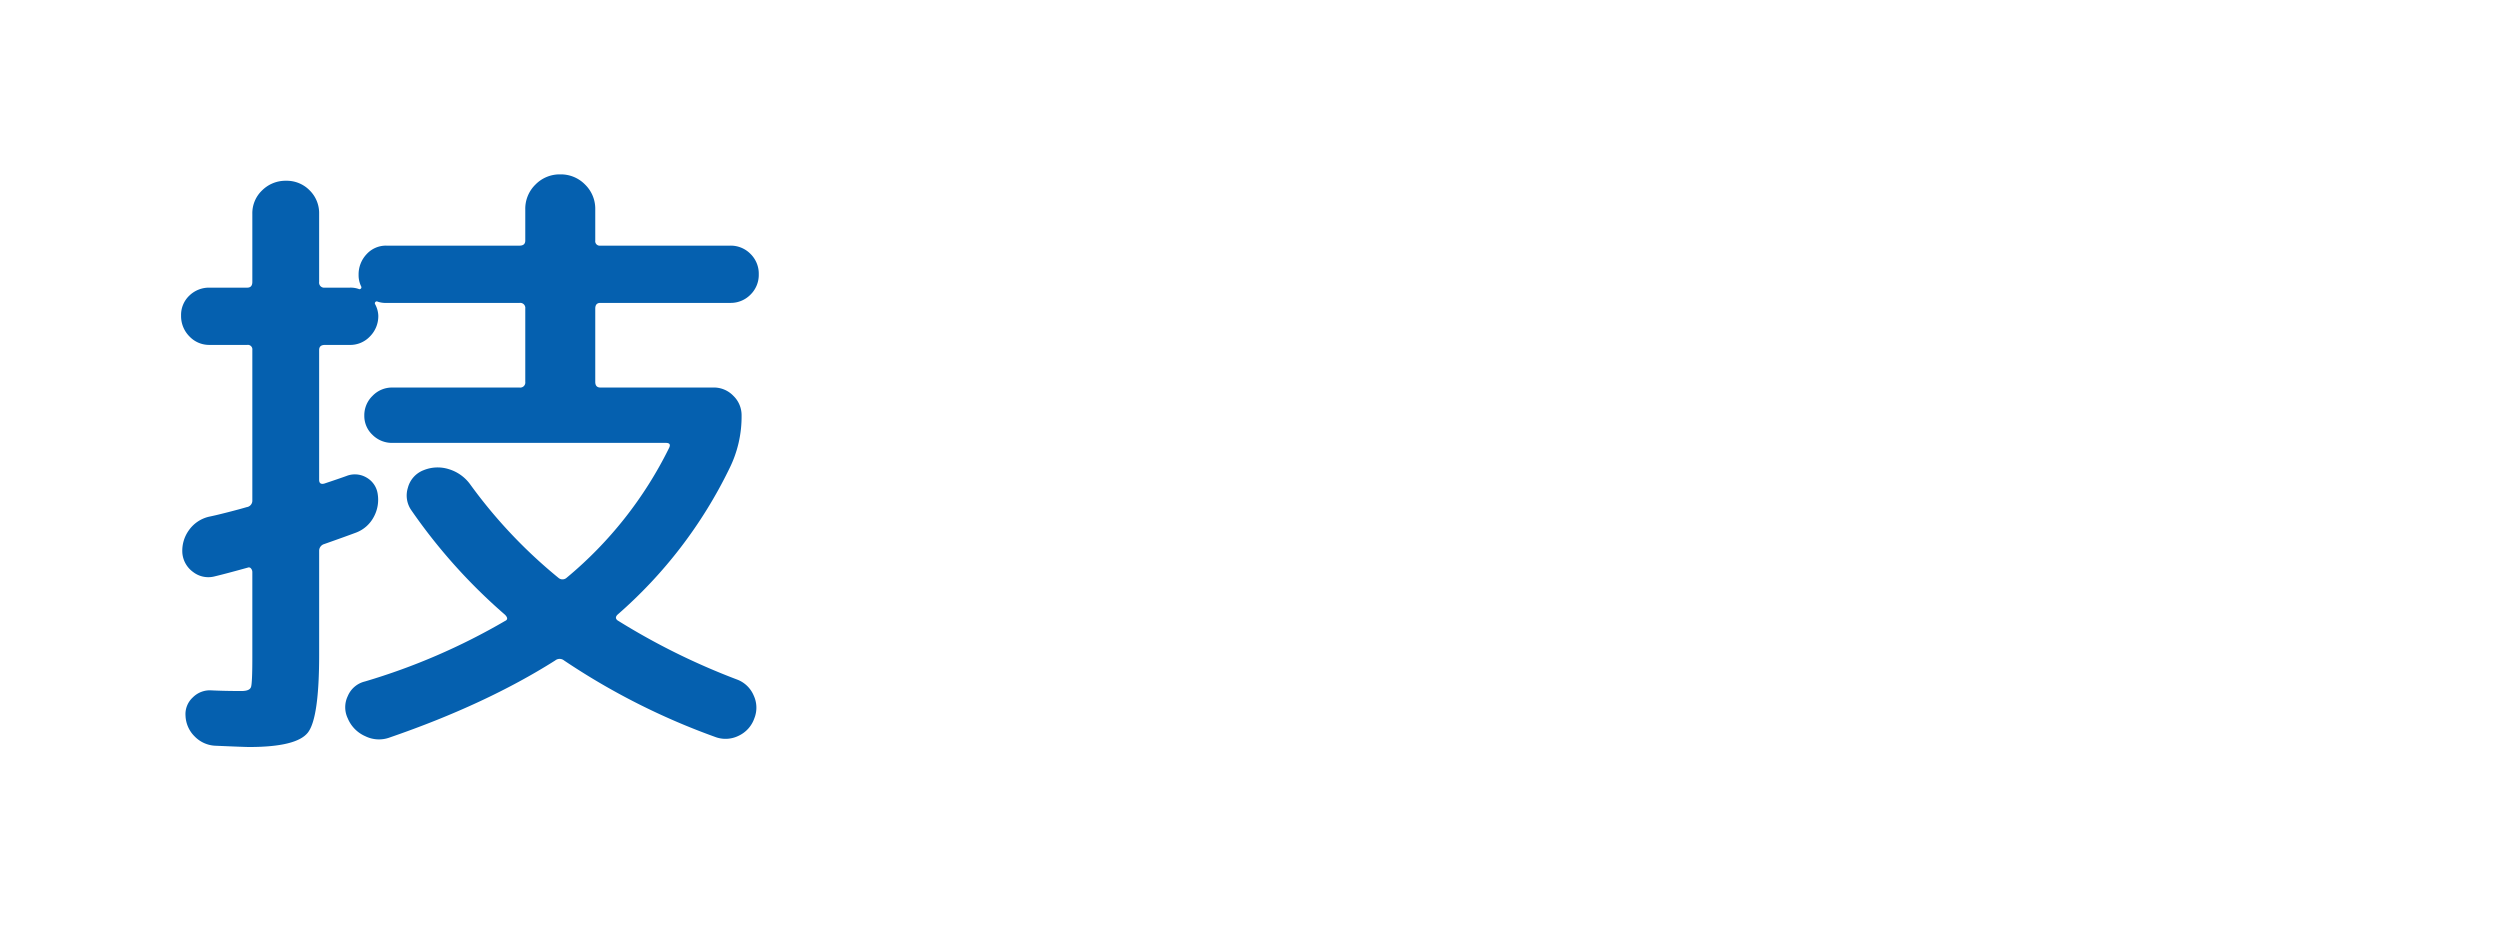<svg xmlns="http://www.w3.org/2000/svg" xmlns:xlink="http://www.w3.org/1999/xlink" width="668" height="250" viewBox="0 0 668 250">
  <defs>
    <clipPath id="clip-path">
      <rect id="長方形_2077" data-name="長方形 2077" width="668" height="250" transform="translate(1174 286)" fill="#fff" stroke="#707070" stroke-width="1"/>
    </clipPath>
    <filter id="パス_1244" x="249.409" y="48.452" width="438.277" height="140.539" filterUnits="userSpaceOnUse">
      <feOffset input="SourceAlpha"/>
      <feGaussianBlur stdDeviation="7.5" result="blur"/>
      <feFlood flood-color="#004268" flood-opacity="0.369"/>
      <feComposite operator="in" in2="blur"/>
      <feComposite in="SourceGraphic"/>
    </filter>
  </defs>
  <g id="top_main_catch01" transform="translate(-1174 -286)">
    <g id="マスクグループ_159" data-name="マスクグループ 159" clip-path="url(#clip-path)">
      <path id="パス_1246" data-name="パス 1246" d="M123.5,0h.334a123.5,123.5,0,0,1,0,247H123.5a123.5,123.5,0,0,1,0-247Z" transform="translate(1175 287)" fill="#fff"/>
      <path id="パス_1245" data-name="パス 1245" d="M15.98-93.84a7.255,7.255,0,0,1-5.44-2.295,7.679,7.679,0,0,1-2.21-5.525,7.116,7.116,0,0,1,2.21-5.355,7.548,7.548,0,0,1,5.44-2.125H26.01q1.36,0,1.36-1.53v-18.19a8.407,8.407,0,0,1,2.635-6.29,8.832,8.832,0,0,1,6.375-2.55,8.547,8.547,0,0,1,6.29,2.55,8.547,8.547,0,0,1,2.55,6.29v18.19a1.352,1.352,0,0,0,1.53,1.53h6.63a6.622,6.622,0,0,1,2.38.34.471.471,0,0,0,.6-.085.471.471,0,0,0,.085-.6,6.748,6.748,0,0,1-.68-3.06,7.845,7.845,0,0,1,2.125-5.525,6.987,6.987,0,0,1,5.355-2.295H98.77q1.53,0,1.53-1.36v-8.33a9.022,9.022,0,0,1,2.72-6.63,9.022,9.022,0,0,1,6.63-2.72,9.022,9.022,0,0,1,6.63,2.72,9.022,9.022,0,0,1,2.72,6.63v8.33a1.2,1.2,0,0,0,1.36,1.36h34.68a7.394,7.394,0,0,1,5.44,2.21,7.394,7.394,0,0,1,2.21,5.44,7.394,7.394,0,0,1-2.21,5.44,7.393,7.393,0,0,1-5.44,2.21H120.36q-1.36,0-1.36,1.53v19.55q0,1.53,1.36,1.53h30.26a7.2,7.2,0,0,1,5.27,2.21,7.2,7.2,0,0,1,2.21,5.27,31.105,31.105,0,0,1-3.23,14.11,123.063,123.063,0,0,1-29.92,39.1q-.85.85,0,1.53A182.55,182.55,0,0,0,156.91-4.42a7.757,7.757,0,0,1,4.42,4.25,7.671,7.671,0,0,1,.17,6.12,8.046,8.046,0,0,1-4.25,4.675,7.836,7.836,0,0,1-6.29.255,184.019,184.019,0,0,1-40.29-20.4,1.879,1.879,0,0,0-2.38,0Q89.76,2.21,64.09,11.05a8.256,8.256,0,0,1-6.545-.34A8.929,8.929,0,0,1,52.87,5.95a6.847,6.847,0,0,1,0-5.95,6.641,6.641,0,0,1,4.59-3.91,169.994,169.994,0,0,0,37.4-16.15q1.19-.51,0-1.7A148.855,148.855,0,0,1,69.87-49.64a6.87,6.87,0,0,1-.935-6.035A6.88,6.88,0,0,1,73.1-60.35a9.931,9.931,0,0,1,6.885-.255A10.97,10.97,0,0,1,85.68-56.44a132.671,132.671,0,0,0,23.46,24.82,1.647,1.647,0,0,0,2.21,0A105.887,105.887,0,0,0,138.72-66.3q.68-1.36-.85-1.36H64.77a7.34,7.34,0,0,1-5.27-2.125,6.919,6.919,0,0,1-2.21-5.185,7.2,7.2,0,0,1,2.21-5.27,7.2,7.2,0,0,1,5.27-2.21h34a1.352,1.352,0,0,0,1.53-1.53v-19.55a1.352,1.352,0,0,0-1.53-1.53H63.24a6.621,6.621,0,0,1-2.38-.34.471.471,0,0,0-.595.085.471.471,0,0,0-.085.6,6.967,6.967,0,0,1,.85,3.06,7.679,7.679,0,0,1-2.21,5.525,7.255,7.255,0,0,1-5.44,2.295H46.75q-1.53,0-1.53,1.36V-57.8q0,1.36,1.36,1.02,4.08-1.36,5.95-2.04a6.1,6.1,0,0,1,5.355.425A5.992,5.992,0,0,1,60.86-54.06a9.621,9.621,0,0,1-1.1,6.29,8.908,8.908,0,0,1-4.675,4.08q-2.72,1.02-8.5,3.06a1.87,1.87,0,0,0-1.36,1.87v27.71q0,16.83-2.975,20.74T26.52,13.6q-1.19,0-9.01-.34A8.173,8.173,0,0,1,11.985,10.8,8.173,8.173,0,0,1,9.52,5.27,6.054,6.054,0,0,1,11.475.34,6.419,6.419,0,0,1,16.49-1.53q3.57.17,7.99.17,2.21,0,2.55-1.105t.34-7.735V-33.15a1.463,1.463,0,0,0-.34-.935.714.714,0,0,0-.85-.255q-6.12,1.7-9.01,2.38a6.649,6.649,0,0,1-5.61-1.19,6.949,6.949,0,0,1-2.89-5.1,9.389,9.389,0,0,1,1.785-6.12,9.078,9.078,0,0,1,5.355-3.57q1.7-.34,5.015-1.19t5.015-1.36a1.748,1.748,0,0,0,1.53-1.87V-92.48a1.2,1.2,0,0,0-1.36-1.36Z" transform="translate(1214.053 472)" fill="#0560af"/>
      <g transform="matrix(1, 0, 0, 1, 1174, 286)" filter="url(#パス_1244)">
        <path id="パス_1244-2" data-name="パス 1244" d="M45.864-63.752Q33.7-61.152,26.728-52.676T19.76-31.928a29.735,29.735,0,0,0,3.224,14.04q3.224,6.136,6.136,6.136a4.612,4.612,0,0,0,3.016-1.4,18.808,18.808,0,0,0,3.484-5.1,62.085,62.085,0,0,0,3.744-9.256,144.334,144.334,0,0,0,3.744-14.768q1.924-9.2,3.484-20.748a.527.527,0,0,0-.156-.572A.527.527,0,0,0,45.864-63.752ZM29.12,1.352q-8.424,0-15.5-9.672T6.552-31.928q0-20.176,13.728-32.76T56.16-77.272q17.888,0,29.588,11.232t11.7,28.6q0,16.328-7.54,26.884A33.35,33.35,0,0,1,69.264,2.912a5.511,5.511,0,0,1-4.524-.936,6.267,6.267,0,0,1-2.548-3.952l-.208-.936a5.211,5.211,0,0,1,.832-4.264,6.785,6.785,0,0,1,3.64-2.7Q84.24-15.392,84.24-37.44a26.6,26.6,0,0,0-6.292-17.94,26.612,26.612,0,0,0-16.484-9,.847.847,0,0,0-1.144.728q-2.08,15.7-4.68,27.3a125.311,125.311,0,0,1-5.46,18.72,43.776,43.776,0,0,1-6.4,11.44A21.05,21.05,0,0,1,36.816-.26,17.884,17.884,0,0,1,29.12,1.352Zm88.3-13.208a5.942,5.942,0,0,1-4.68-.26,6.273,6.273,0,0,1-3.224-3.38,4.963,4.963,0,0,1,.052-4.264,5.2,5.2,0,0,1,3.276-2.808q15.6-4.888,25.168-10.816a.253.253,0,0,0,.156-.312.246.246,0,0,0-.26-.208h-22.36a5.228,5.228,0,0,1-3.848-1.56,5.228,5.228,0,0,1-1.56-3.848,5.228,5.228,0,0,1,1.56-3.848,5.228,5.228,0,0,1,3.848-1.56h33.384a.827.827,0,0,0,.936-.936v-4.16a.827.827,0,0,0-.936-.936H124.592A4.9,4.9,0,0,1,121-52.26a4.9,4.9,0,0,1-1.508-3.588A4.9,4.9,0,0,1,121-59.436a4.9,4.9,0,0,1,3.588-1.508h24.336a.827.827,0,0,0,.936-.936v-4.16a.827.827,0,0,0-.936-.936H119.912a5.4,5.4,0,0,1-3.952-1.664,5.4,5.4,0,0,1-1.664-3.952,5.313,5.313,0,0,1,1.612-3.9,5.436,5.436,0,0,1,4-1.612h29.016a.827.827,0,0,0,.936-.936v-2.08a5.778,5.778,0,0,1,1.716-4.16,5.524,5.524,0,0,1,4.108-1.768h2.5a5.524,5.524,0,0,1,4.108,1.768,5.778,5.778,0,0,1,1.716,4.16v2.08a.827.827,0,0,0,.936.936H193.96a5.436,5.436,0,0,1,4,1.612,5.313,5.313,0,0,1,1.612,3.9,5.4,5.4,0,0,1-1.664,3.952,5.4,5.4,0,0,1-3.952,1.664H164.944a.827.827,0,0,0-.936.936v4.16a.827.827,0,0,0,.936.936H189.28a4.9,4.9,0,0,1,3.588,1.508,4.9,4.9,0,0,1,1.508,3.588,4.9,4.9,0,0,1-1.508,3.588,4.9,4.9,0,0,1-3.588,1.508H164.944a.827.827,0,0,0-.936.936v4.16a.827.827,0,0,0,.936.936h33.384a5.229,5.229,0,0,1,3.848,1.56,5.229,5.229,0,0,1,1.56,3.848,5.229,5.229,0,0,1-1.56,3.848,5.229,5.229,0,0,1-3.848,1.56H168.48q-.936,0-.52.832A52.372,52.372,0,0,0,176.072-20.8q.416.52,1.248-.1a115.828,115.828,0,0,0,10.3-10.088,6.394,6.394,0,0,1,4.108-2.028,5.564,5.564,0,0,1,4.316,1.3l.312.312a5.638,5.638,0,0,1,2.08,4,5.239,5.239,0,0,1-1.456,4.212,143.035,143.035,0,0,1-10.712,10.4q-.624.624,0,1.04A84.284,84.284,0,0,0,201.24-3.64,4.527,4.527,0,0,1,204-.624a5.012,5.012,0,0,1-.468,4.16l-.312.624a7.229,7.229,0,0,1-3.8,3.068,6.652,6.652,0,0,1-4.836-.052A72.729,72.729,0,0,1,170.768-8.476a68.316,68.316,0,0,1-15.6-23.244.5.5,0,0,0-.416-.364.563.563,0,0,0-.52.156,56.844,56.844,0,0,1-8.112,6.552,1.63,1.63,0,0,0-.832,1.456V-6.448a.977.977,0,0,0,.26.624.5.5,0,0,0,.572.208q8.632-1.144,17.056-2.5a5.084,5.084,0,0,1,4.108.936,5.236,5.236,0,0,1,2.132,3.64A5.631,5.631,0,0,1,168.324.728a5.751,5.751,0,0,1-3.692,2.288q-20.9,3.536-43.16,5.408a5.66,5.66,0,0,1-4.264-1.352,5.594,5.594,0,0,1-2.08-3.952,5.445,5.445,0,0,1,1.3-4.108,5.486,5.486,0,0,1,3.9-2.028l10.3-.936q.832,0,.832-.936v-11.44q0-.936-.832-.52A134.5,134.5,0,0,1,117.416-11.856ZM217.776-68.12a5.524,5.524,0,0,1-4.108-1.768,5.778,5.778,0,0,1-1.716-4.16v-.312a5.778,5.778,0,0,1,1.716-4.16,5.524,5.524,0,0,1,4.108-1.768H239.3a5.693,5.693,0,0,1,4.16,1.768,5.692,5.692,0,0,1,1.768,4.16v.312a5.692,5.692,0,0,1-1.768,4.16,5.692,5.692,0,0,1-4.16,1.768h-3.12q-.832,0-.832.936v16.952a.735.735,0,0,0,.832.832h2.808a5.524,5.524,0,0,1,4.108,1.768,5.778,5.778,0,0,1,1.716,4.16,5.778,5.778,0,0,1-1.716,4.16,5.524,5.524,0,0,1-4.108,1.768h-2.808a.735.735,0,0,0-.832.832v18.824q0,.832.936.624l4.056-1.248a4.583,4.583,0,0,1,3.952.572,4.038,4.038,0,0,1,1.976,3.38,6.927,6.927,0,0,1-1.2,4.576,7.39,7.39,0,0,1-3.8,2.912q-9.048,2.912-22.672,6.24a5.211,5.211,0,0,1-4.264-.832,4.836,4.836,0,0,1-2.184-3.744,6.061,6.061,0,0,1,1.2-4.524,6.433,6.433,0,0,1,3.9-2.548l4.056-.936a.983.983,0,0,0,.832-1.04V-36.712q0-.832-.936-.832h-2.392a5.524,5.524,0,0,1-4.108-1.768,5.778,5.778,0,0,1-1.716-4.16,5.778,5.778,0,0,1,1.716-4.16,5.524,5.524,0,0,1,4.108-1.768h2.392q.936,0,.936-.832V-67.184a.827.827,0,0,0-.936-.936Zm85.9,52.208a6.065,6.065,0,0,1,4.056,2.184,6.19,6.19,0,0,1,1.456,4.368q-.208,4.368-.52,7.02a22.2,22.2,0,0,1-1.04,4.732,12.118,12.118,0,0,1-1.456,3.068,5.164,5.164,0,0,1-2.6,1.612,15.926,15.926,0,0,1-3.588.78q-1.716.156-5.148.26h-7.7q-7.384-.1-9.256-1.508T276.016-.1v-19.24q0-.936-.832-.936h-2.808q-.728,0-.936.936Q268.216.832,245.024,8.216a5.847,5.847,0,0,1-4.628-.468,6.714,6.714,0,0,1-3.172-3.588v-.1a4.971,4.971,0,0,1,.208-4.212,5.411,5.411,0,0,1,3.224-2.756q15.392-4.888,18.2-16.536.208-.832-.728-.832h-4.264a5.692,5.692,0,0,1-4.16-1.768,5.692,5.692,0,0,1-1.768-4.16V-76.44A5.692,5.692,0,0,1,249.7-80.6a5.692,5.692,0,0,1,4.16-1.768h44.408A5.524,5.524,0,0,1,302.38-80.6a5.778,5.778,0,0,1,1.716,4.16v50.232a5.778,5.778,0,0,1-1.716,4.16,5.524,5.524,0,0,1-4.108,1.768H289.64a.827.827,0,0,0-.936.936V-6.552a8.053,8.053,0,0,0,.26,2.756q.26.468,1.4.572.312,0,.936.052t.936.052q.312,0,.988-.052t.988-.052a2.546,2.546,0,0,0,2.392-1.2q.52-1.092.624-6.292a5.471,5.471,0,0,1,1.924-4,4.945,4.945,0,0,1,4.108-1.3ZM260.936-70.2v5.1a.827.827,0,0,0,.936.936h27.872q.832,0,.832-.936v-5.1a.735.735,0,0,0-.832-.832H261.872Q260.936-71.032,260.936-70.2Zm0,16.536v4.992a.827.827,0,0,0,.936.936h27.872q.832,0,.832-.936v-4.992q0-.936-.832-.936H261.872A.827.827,0,0,0,260.936-53.664Zm.936,22.36h27.872a.735.735,0,0,0,.832-.832v-5.1q0-.936-.832-.936H261.872a.827.827,0,0,0-.936.936v5.1Q260.936-31.3,261.872-31.3ZM365.352,5.2q-19.24,0-29.016-6.448T326.56-20.072q0-13.52,16.12-24.232a1.308,1.308,0,0,0,.52-1.248v-.312q-3.952-16.744-5.928-27.872a5.759,5.759,0,0,1,.988-4.42,5.628,5.628,0,0,1,3.8-2.444l2.6-.416a5.5,5.5,0,0,1,4.368,1.04,6.293,6.293,0,0,1,2.5,3.848q2.288,12.272,4.992,23.5.208,1.04,1.04.624a228.468,228.468,0,0,1,33.9-10.816,5.811,5.811,0,0,1,4.472.78,5.239,5.239,0,0,1,2.5,3.692l.208.936a5.689,5.689,0,0,1-.832,4.472,5.776,5.776,0,0,1-3.744,2.6q-26.312,6.448-39.624,14.144T341.12-20.8q0,13.52,24.232,13.52A208.36,208.36,0,0,0,393.12-9.152a5.679,5.679,0,0,1,4.316,1.144,5.546,5.546,0,0,1,2.236,3.848l.1.728a5.891,5.891,0,0,1-1.2,4.42,5.609,5.609,0,0,1-3.9,2.34A210.049,210.049,0,0,1,365.352,5.2Z" transform="translate(265.36 158)" fill="#fff"/>
      </g>
    </g>
  </g>
</svg>
